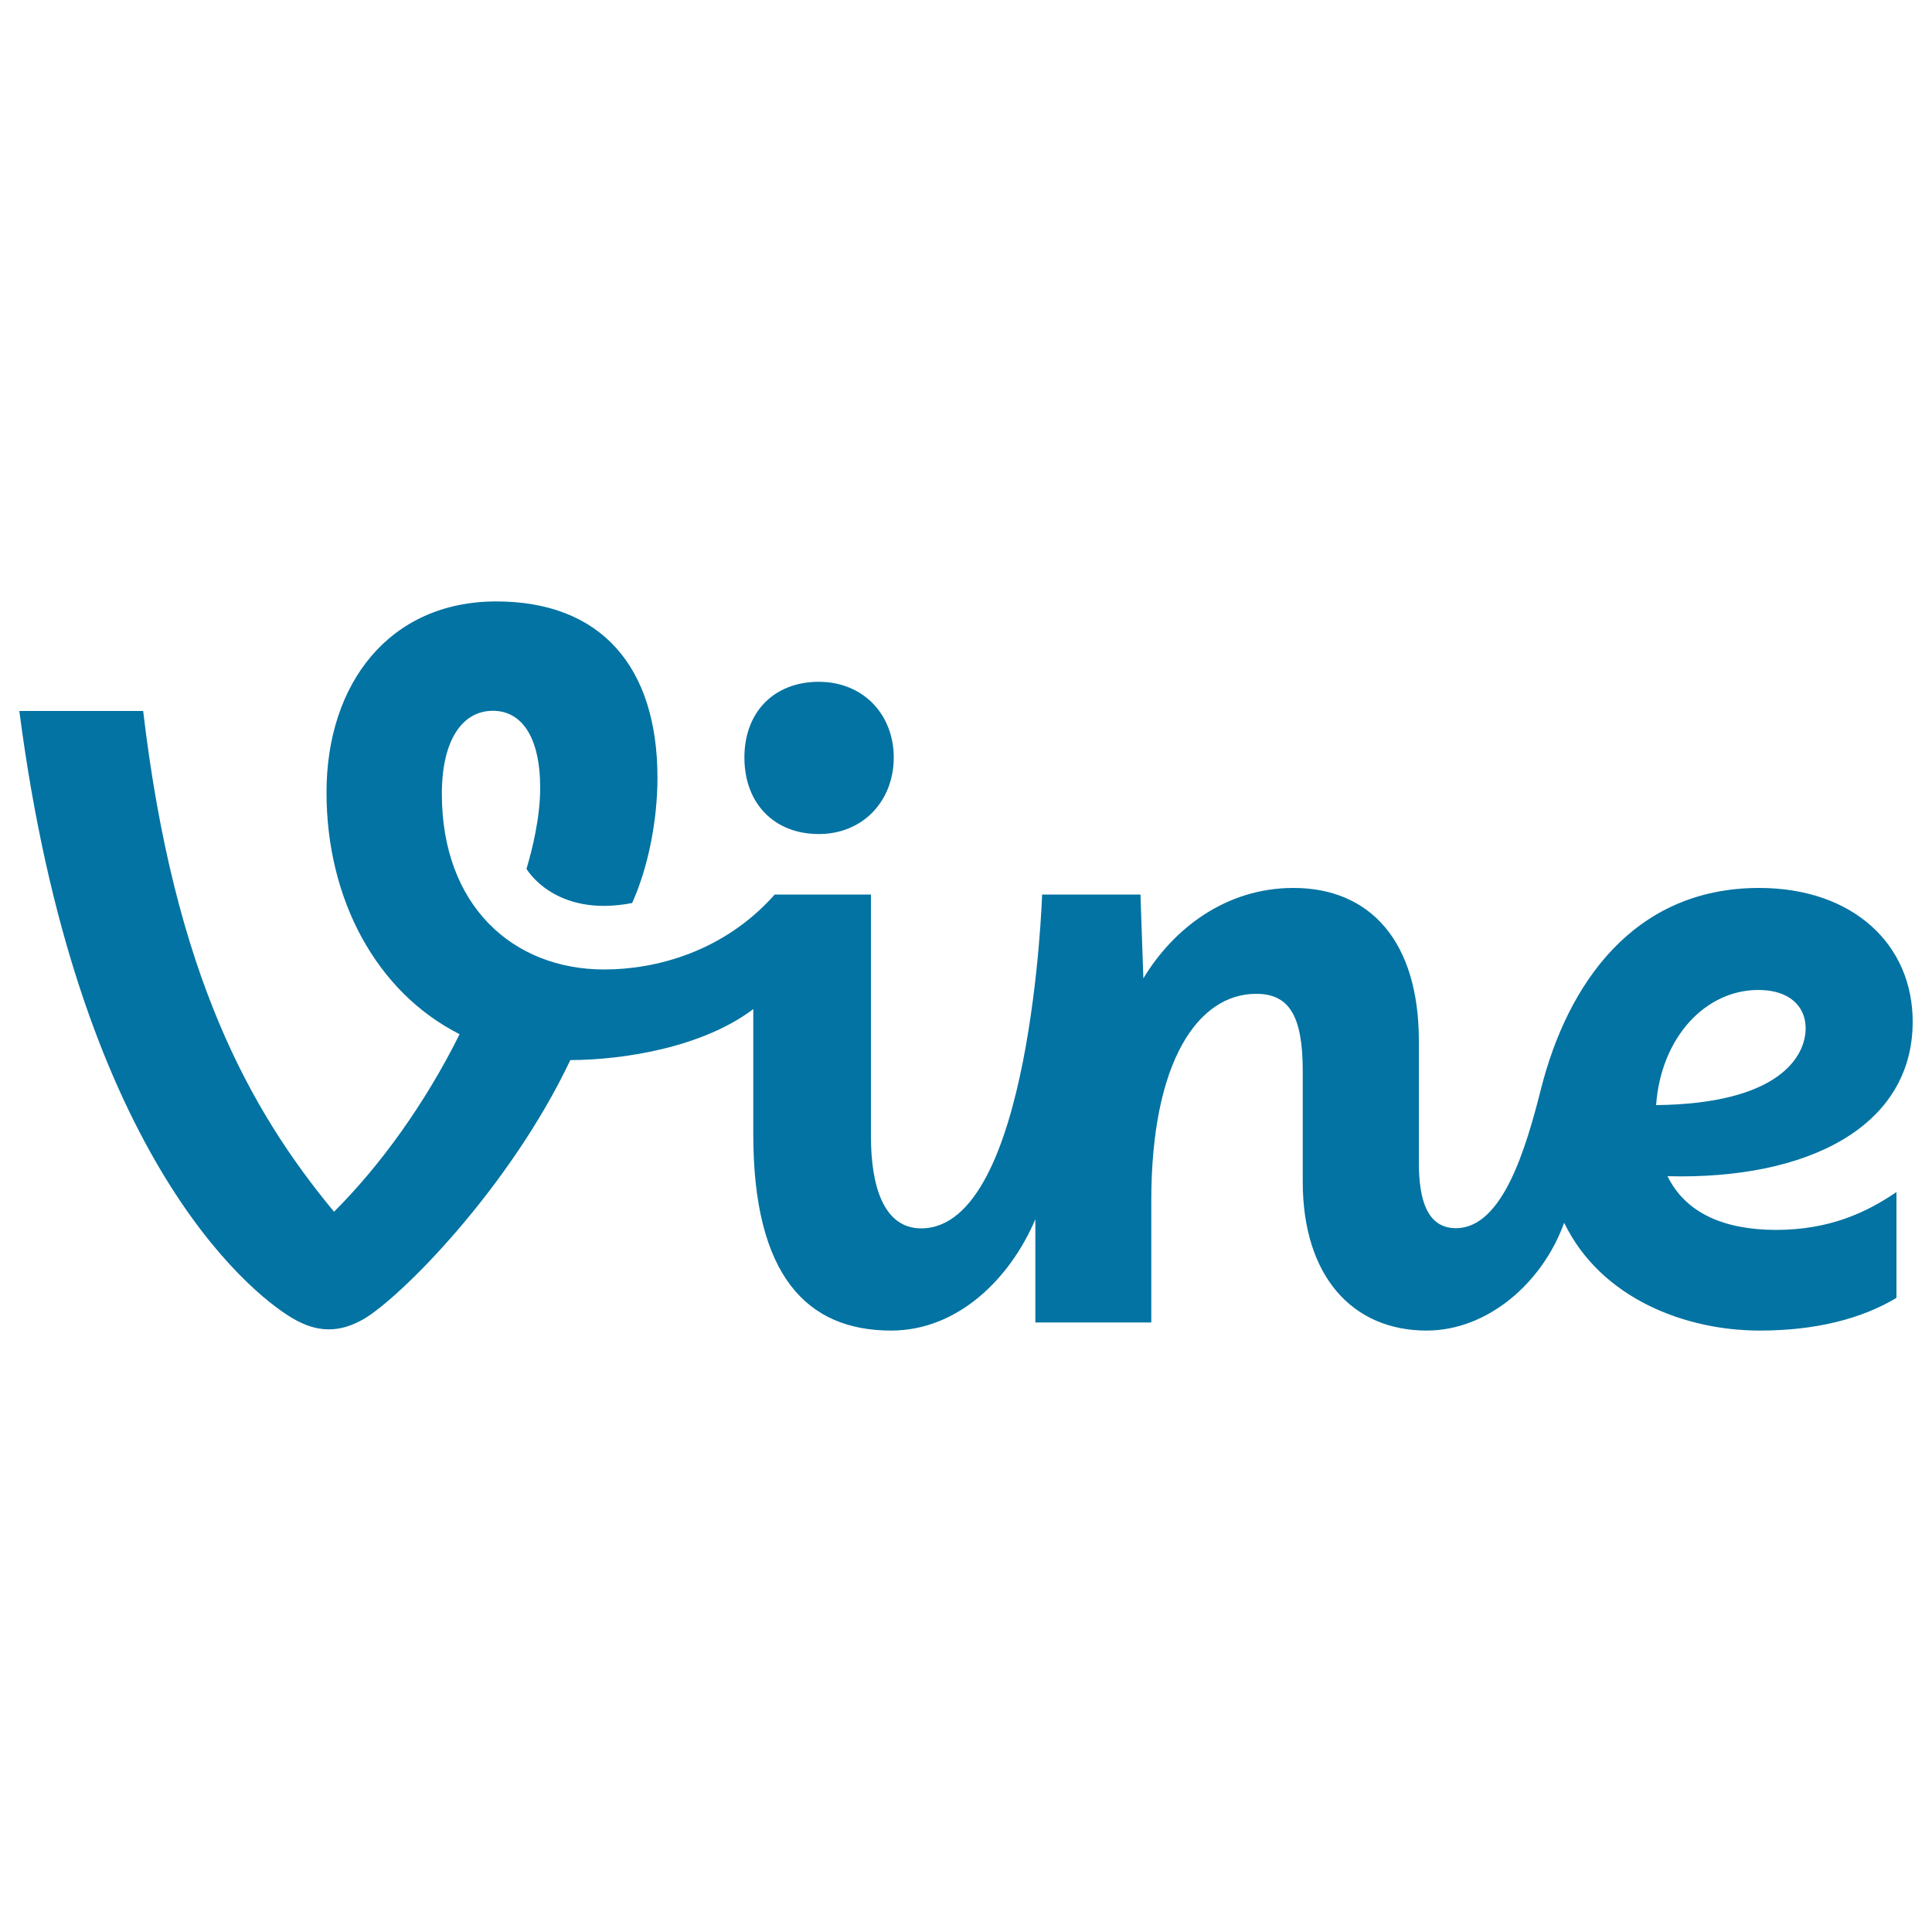 <svg xmlns="http://www.w3.org/2000/svg" viewBox="0 0 1000 1000" style="fill:#0273a2">
<title>Vine Text Type Logo SVG icon</title>
<g><g><path d="M863.1,608.8C936,610.7,990,583,990,528.8c0-40-30.9-69.2-79.5-69.2c-65.3,0-99.2,50.2-112.8,103.7c-7.9,31.3-20,72.4-44.1,72.4c-15.1,0-19.2-15.1-19.2-33.9c0-15.1,0-42.6,0-63c0-51.7-25.3-79.2-64.9-79.2c-35.1,0-62.2,21.1-77.7,46.8l-1.5-43.4c-13.2,0-50.9,0-50.9,0s-5.6,172.8-62.6,172.8c-19.6,0-26-22.3-26-47.5V463h-49.8c-26.4,29.8-61.8,38.8-88.2,38.8c-47.5,0-84.1-33.2-84.1-90.9c0-28.3,10.9-43,26.4-43c14.7,0,24.5,13.2,24.5,40c0,15.2-4.1,31.9-7.1,41.8c0,0,14.6,25.5,54.7,17.7c8.5-18.9,13.1-43.3,13.1-64.8c0-57.7-29.4-91.3-83.4-91.3c-55.4,0-87.9,42.6-87.9,98.8c0,55.7,26,103.5,68.9,125.2c-18,36.1-41,67.9-65,91.9C129.5,574.8,90.2,504.7,74.1,368H10c29.6,227.8,117.9,300.3,141.2,314.2c13.2,7.9,24.6,7.5,36.6,0.8c19-10.8,75.8-67.7,107.4-134.3c28.3-0.1,68.8-6.8,94.7-26.4v64.9c0,73.2,27.9,101.5,71.3,101.5c34.8,0,61.7-27.1,74.7-57.6v53.4h60v-63c0-72,24.1-107.1,54.3-107.1c17,0,24.1,11.3,24.1,40c0,17,0,40.7,0,57.3c0,48.7,25.6,77,64.1,77c31.6,0,60-24.7,71.2-55.8c19.1,39.4,63,55.8,101.2,55.8c28.9,0,52.5-6,70.8-16.9V617c-15.5,10.6-34.7,19.6-62.5,19.6C892.6,636.5,872.6,628.1,863.1,608.8z M910.1,512.4c16.6,0,24.5,8.9,24.5,19.8c0,14.5-13.5,39.1-77.4,39.8C859.7,537,882.7,512.4,910.1,512.4z"/><path d="M423.8,431.7c23,0,38.8-17.3,38.8-39.6c0-22.3-15.8-39.2-38.8-39.2c-23,0-38.5,15.5-38.5,39.2C385.3,415.9,400.8,431.7,423.8,431.7z"/></g></g>
</svg>